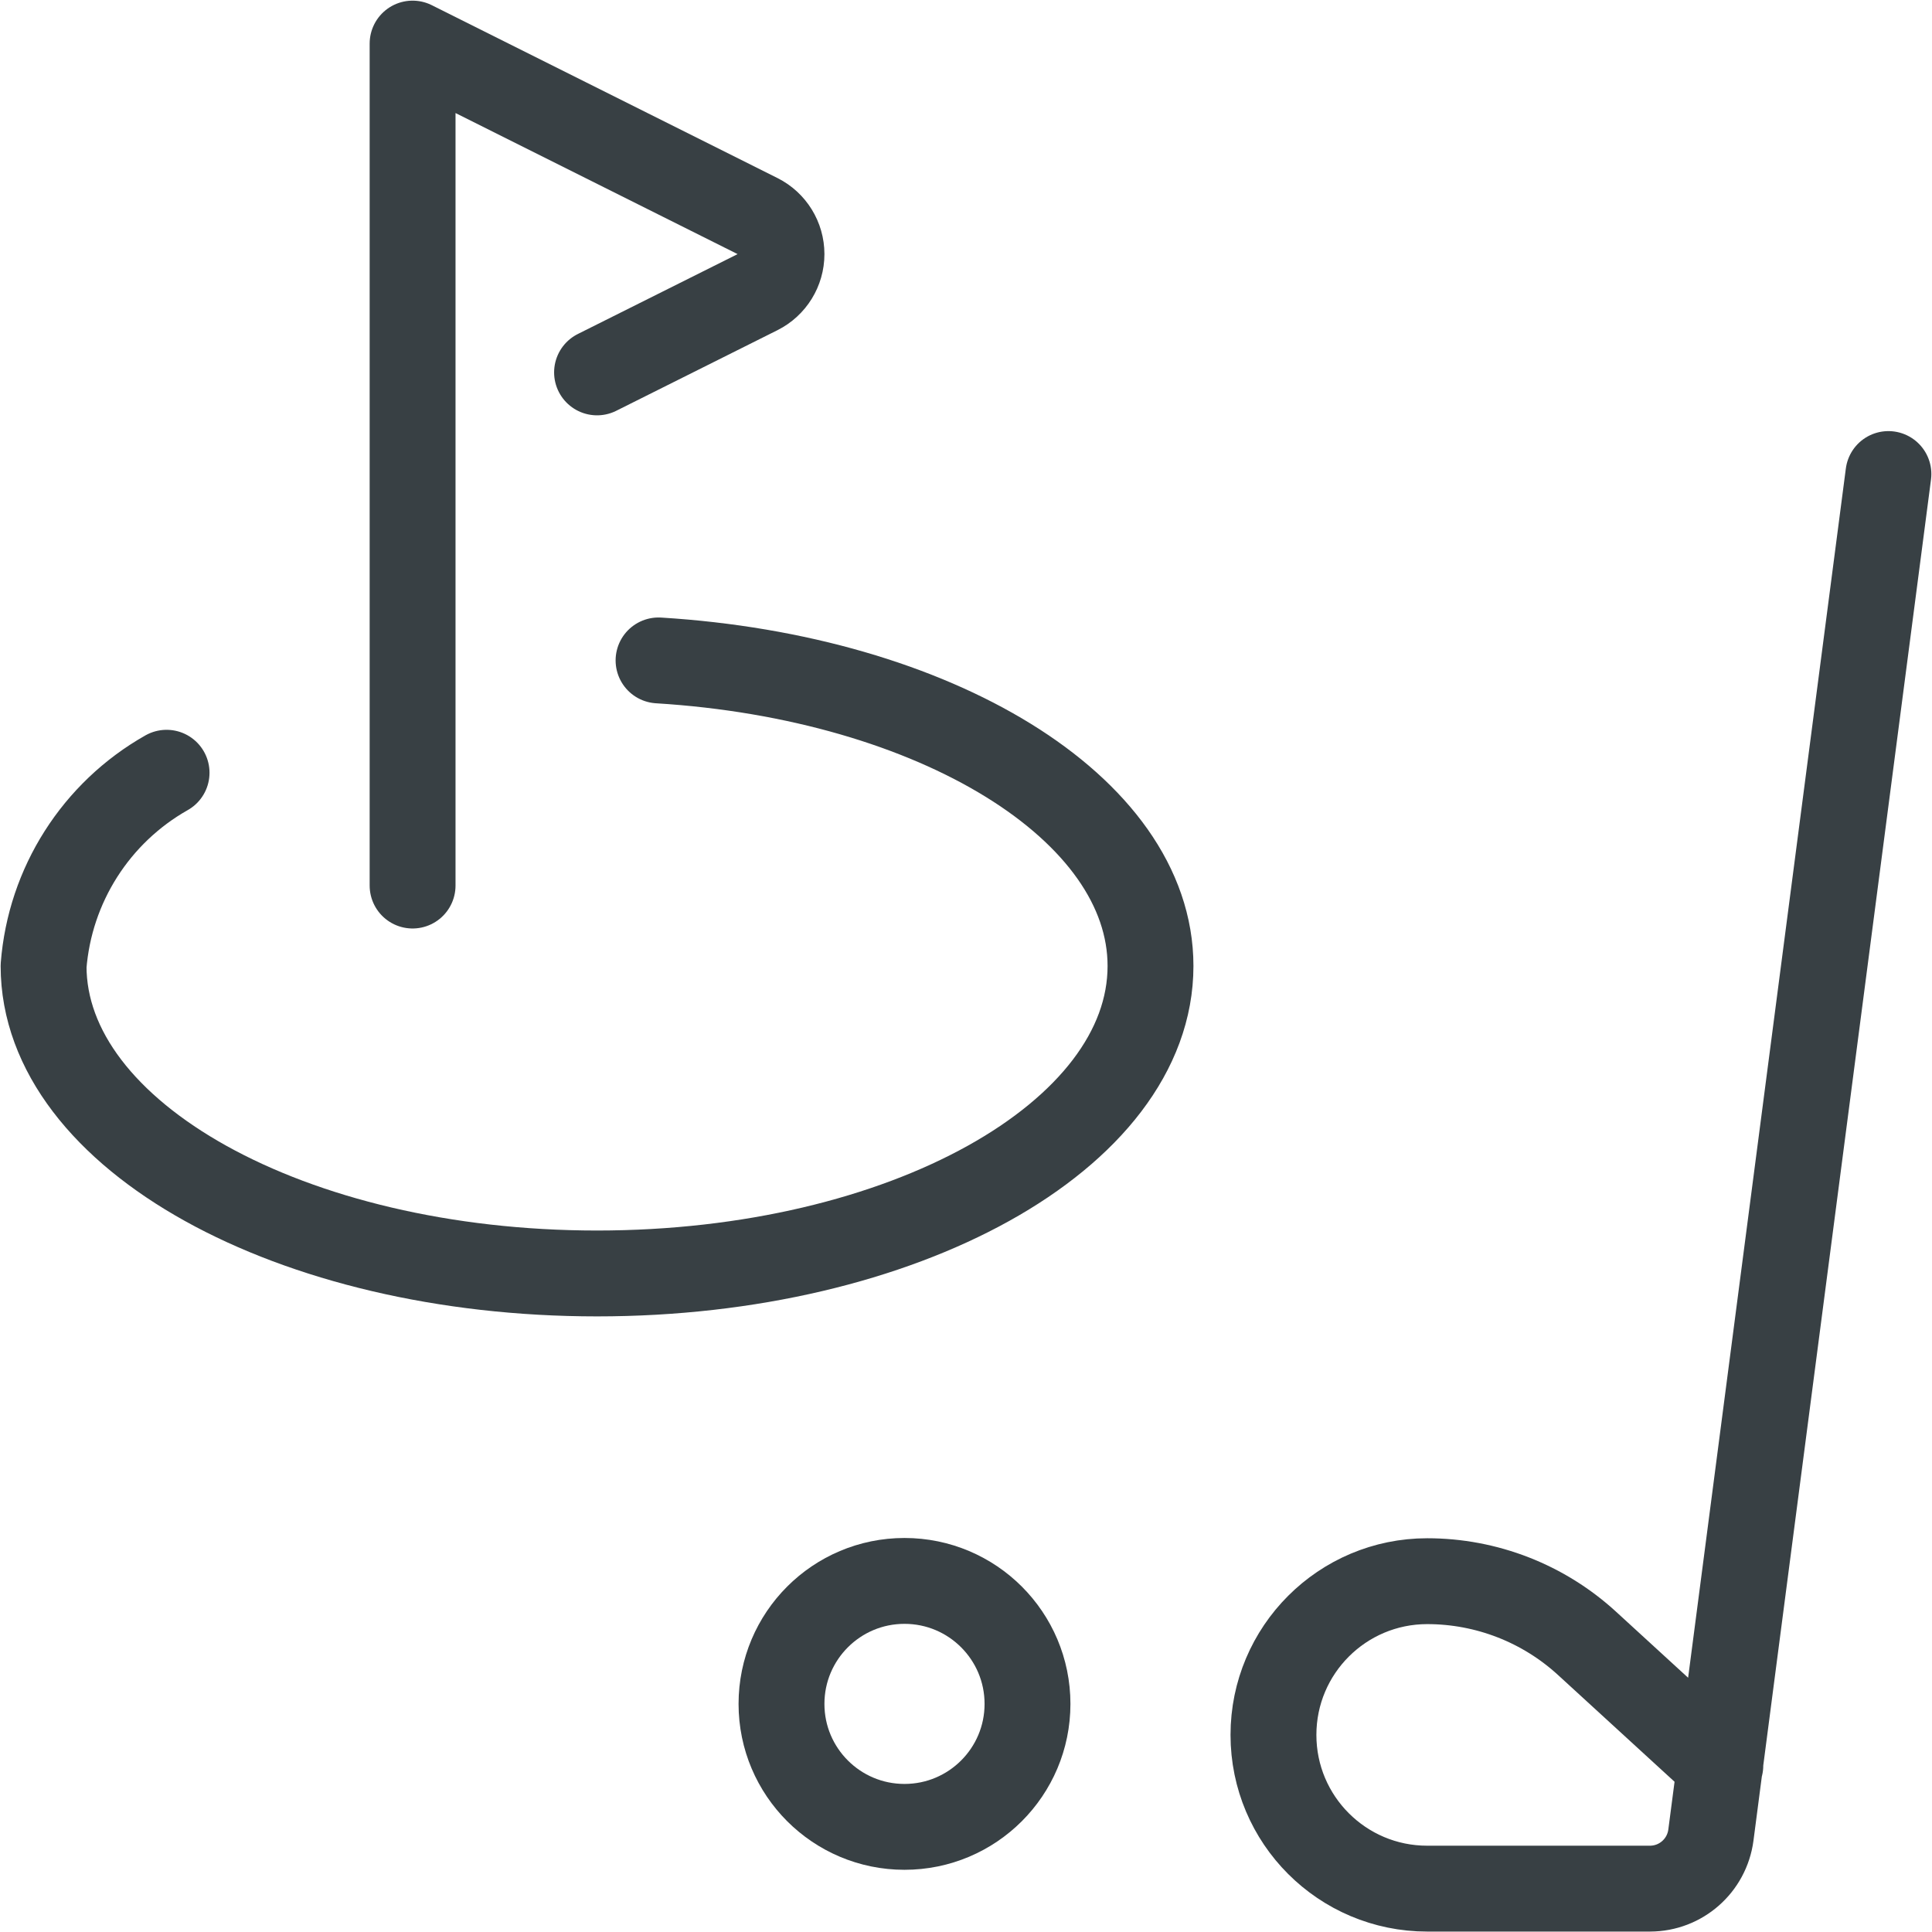 <svg width="36" height="36" viewBox="0 0 36 36" fill="none" xmlns="http://www.w3.org/2000/svg">
<path d="M7.688 16.501V0.812L14.129 4.033C14.394 4.166 14.562 4.438 14.562 4.735C14.562 5.032 14.394 5.304 14.129 5.437L11.125 6.939M35.188 8.833L31.88 34.194C31.805 34.765 31.32 35.191 30.745 35.192H26.594C25.012 35.192 23.729 33.91 23.729 32.328C23.729 30.745 25.012 29.463 26.594 29.463C27.699 29.463 28.764 29.878 29.578 30.627L32.056 32.897" stroke="#384044" stroke-width="1.6" stroke-linecap="round" stroke-linejoin="round"/>
<path d="M16.854 34.041C18.12 34.041 19.146 33.015 19.146 31.75C19.146 30.484 18.12 29.458 16.854 29.458C15.588 29.458 14.562 30.484 14.562 31.75C14.562 33.015 15.588 34.041 16.854 34.041Z" stroke="#384044" stroke-width="1.6" stroke-linecap="round" stroke-linejoin="round"/>
<path d="M12.271 12.306C17.427 12.622 21.438 15.056 21.438 18C21.438 21.164 16.821 23.729 11.125 23.729C5.429 23.729 0.812 21.164 0.812 18C0.929 16.493 1.788 15.143 3.104 14.399" stroke="#384044" stroke-width="1.6" stroke-linecap="round" stroke-linejoin="round"/>
</svg>
